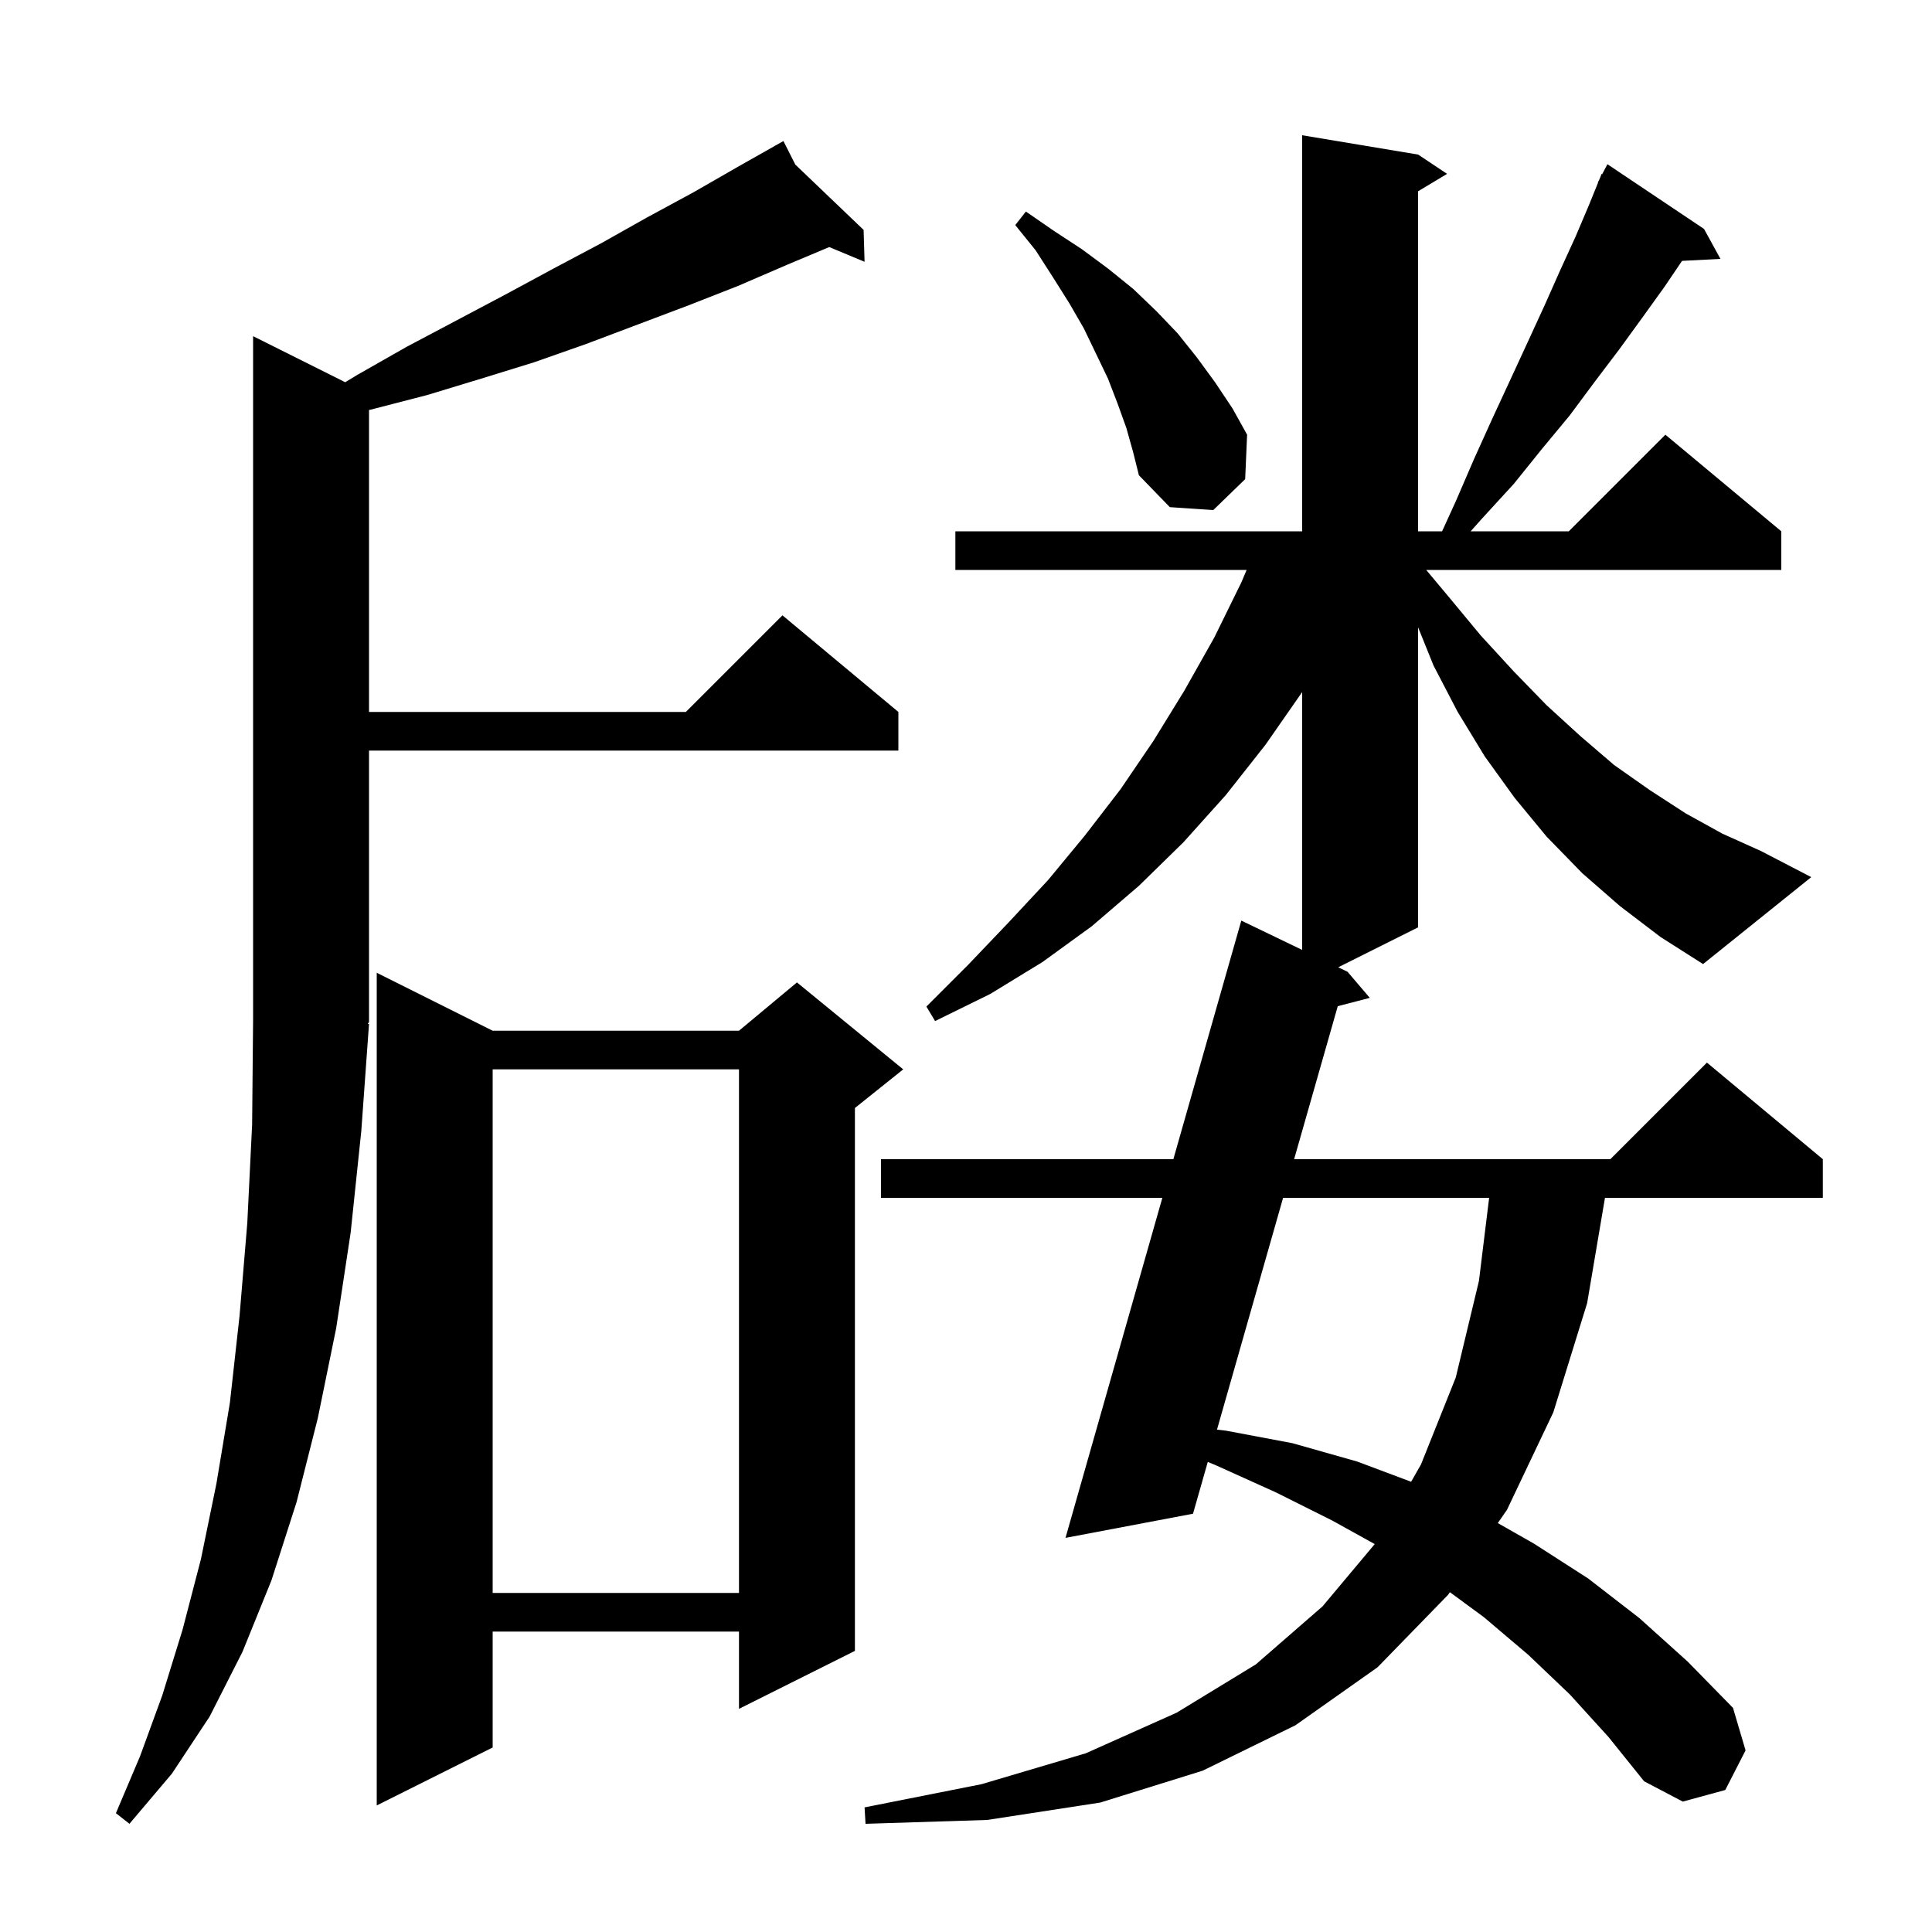 <svg xmlns="http://www.w3.org/2000/svg" xmlns:xlink="http://www.w3.org/1999/xlink" version="1.1" baseProfile="full" viewBox="0 0 200 200" width="200" height="200"><g fill="currentColor"><path d="M 38.2 106.0 L 37.4 117.1 L 36.3 127.6 L 34.8 137.5 L 32.9 146.8 L 30.7 155.5 L 28.1 163.6 L 25.1 171.0 L 21.7 177.7 L 17.8 183.6 L 13.4 188.8 L 12.0 187.7 L 14.5 181.8 L 16.8 175.5 L 18.9 168.7 L 20.8 161.4 L 22.4 153.6 L 23.8 145.2 L 24.8 136.2 L 25.6 126.6 L 26.1 116.4 L 26.2 105.6 L 26.2 34.8 L 35.736 39.568 L 37.0 38.8 L 42.1 35.9 L 52.3 30.5 L 57.3 27.8 L 62.2 25.2 L 67.0 22.5 L 71.8 19.9 L 76.5 17.2 L 80.249 15.081 L 80.2 15.0 L 80.271 15.068 L 81.1 14.6 L 82.33 17.038 L 89.4 23.8 L 89.5 27.1 L 85.843 25.576 L 81.5 27.4 L 76.4 29.6 L 71.3 31.6 L 60.7 35.6 L 55.3 37.5 L 49.8 39.2 L 44.2 40.9 L 38.4 42.4 L 38.2 42.441 L 38.2 73.7 L 71.0 73.7 L 81.0 63.7 L 93.0 73.7 L 93.0 77.7 L 38.2 77.7 L 38.2 105.8 L 38.07 105.996 Z M 51.0 106.7 L 76.5 106.7 L 82.5 101.7 L 93.5 110.7 L 88.5 114.7 L 88.5 170.9 L 76.5 176.9 L 76.5 168.9 L 51.0 168.9 L 51.0 180.9 L 39.0 186.9 L 39.0 100.7 Z M 51.0 110.7 L 51.0 164.9 L 76.5 164.9 L 76.5 110.7 Z M 132.826 124.0 L 125.982 147.997 L 126.9 148.1 L 133.8 149.4 L 140.5 151.3 L 146.079 153.392 L 147.1 151.6 L 150.7 142.6 L 153.1 132.6 L 154.155 124.0 Z M 167.7 93.8 L 163.8 90.4 L 160.1 86.6 L 156.8 82.6 L 153.7 78.3 L 150.9 73.7 L 148.4 68.9 L 146.8 64.938 L 146.8 96.0 L 138.532 100.134 L 139.5 100.6 L 141.8 103.3 L 138.485 104.159 L 133.967 120.0 L 166.7 120.0 L 176.7 110.0 L 188.7 120.0 L 188.7 124.0 L 166.146 124.0 L 164.3 134.9 L 160.8 146.2 L 156.0 156.3 L 155.052 157.668 L 158.8 159.8 L 164.4 163.4 L 169.7 167.5 L 174.7 172.0 L 179.4 176.8 L 180.7 181.2 L 178.6 185.3 L 174.2 186.5 L 170.2 184.4 L 166.5 179.8 L 162.5 175.4 L 158.2 171.3 L 153.6 167.4 L 150.092 164.823 L 149.9 165.1 L 142.6 172.6 L 134.1 178.6 L 124.5 183.3 L 113.9 186.6 L 102.2 188.4 L 89.6 188.8 L 89.5 187.1 L 101.6 184.7 L 112.4 181.5 L 121.8 177.3 L 130.0 172.3 L 136.9 166.3 L 142.313 159.843 L 137.9 157.4 L 132.1 154.5 L 125.9 151.7 L 125.029 151.338 L 123.5 156.7 L 110.3 159.2 L 120.326 124.0 L 91.2 124.0 L 91.2 120.0 L 121.465 120.0 L 128.5 95.3 L 134.8 98.335 L 134.8 71.644 L 131.0 77.1 L 126.9 82.3 L 122.5 87.2 L 117.9 91.7 L 113.0 95.9 L 107.9 99.6 L 102.5 102.9 L 96.8 105.7 L 95.9 104.2 L 100.2 99.9 L 104.4 95.5 L 108.5 91.1 L 112.3 86.5 L 116.0 81.7 L 119.4 76.7 L 122.6 71.5 L 125.7 66.0 L 128.5 60.3 L 129.052 59.0 L 98.9 59.0 L 98.9 55.0 L 134.8 55.0 L 134.8 14.0 L 146.8 16.0 L 149.8 18.0 L 146.8 19.8 L 146.8 55.0 L 149.285 55.0 L 150.7 51.9 L 152.6 47.5 L 154.5 43.3 L 156.4 39.2 L 158.2 35.3 L 159.9 31.6 L 161.5 28.0 L 163.1 24.5 L 164.5 21.2 L 165.429 18.913 L 165.4 18.9 L 165.551 18.614 L 165.8 18.0 L 165.857 18.031 L 166.4 17.0 L 176.4 23.7 L 178.1 26.8 L 174.125 27.006 L 172.3 29.7 L 170.0 32.9 L 167.6 36.2 L 165.1 39.5 L 162.5 43.0 L 159.6 46.5 L 156.7 50.1 L 153.4 53.7 L 152.241 55.0 L 162.4 55.0 L 172.4 45.0 L 184.4 55.0 L 184.4 59.0 L 147.64 59.0 L 149.9 61.7 L 153.3 65.8 L 156.7 69.5 L 160.1 73.0 L 163.6 76.2 L 167.1 79.2 L 170.8 81.8 L 174.5 84.2 L 178.3 86.3 L 182.3 88.1 L 187.5 90.8 L 176.3 99.8 L 171.9 97.0 Z M 116.6 44.3 L 115.7 41.8 L 114.7 39.2 L 113.5 36.7 L 112.2 34.0 L 110.7 31.4 L 109.0 28.7 L 107.2 25.9 L 105.1 23.3 L 106.2 21.9 L 109.1 23.9 L 112.0 25.8 L 114.7 27.8 L 117.3 29.9 L 119.7 32.2 L 121.9 34.5 L 123.9 37.0 L 125.8 39.6 L 127.6 42.3 L 129.1 45.0 L 128.9 49.6 L 125.6 52.8 L 121.1 52.5 L 117.9 49.2 L 117.3 46.8 Z "/></g></svg>